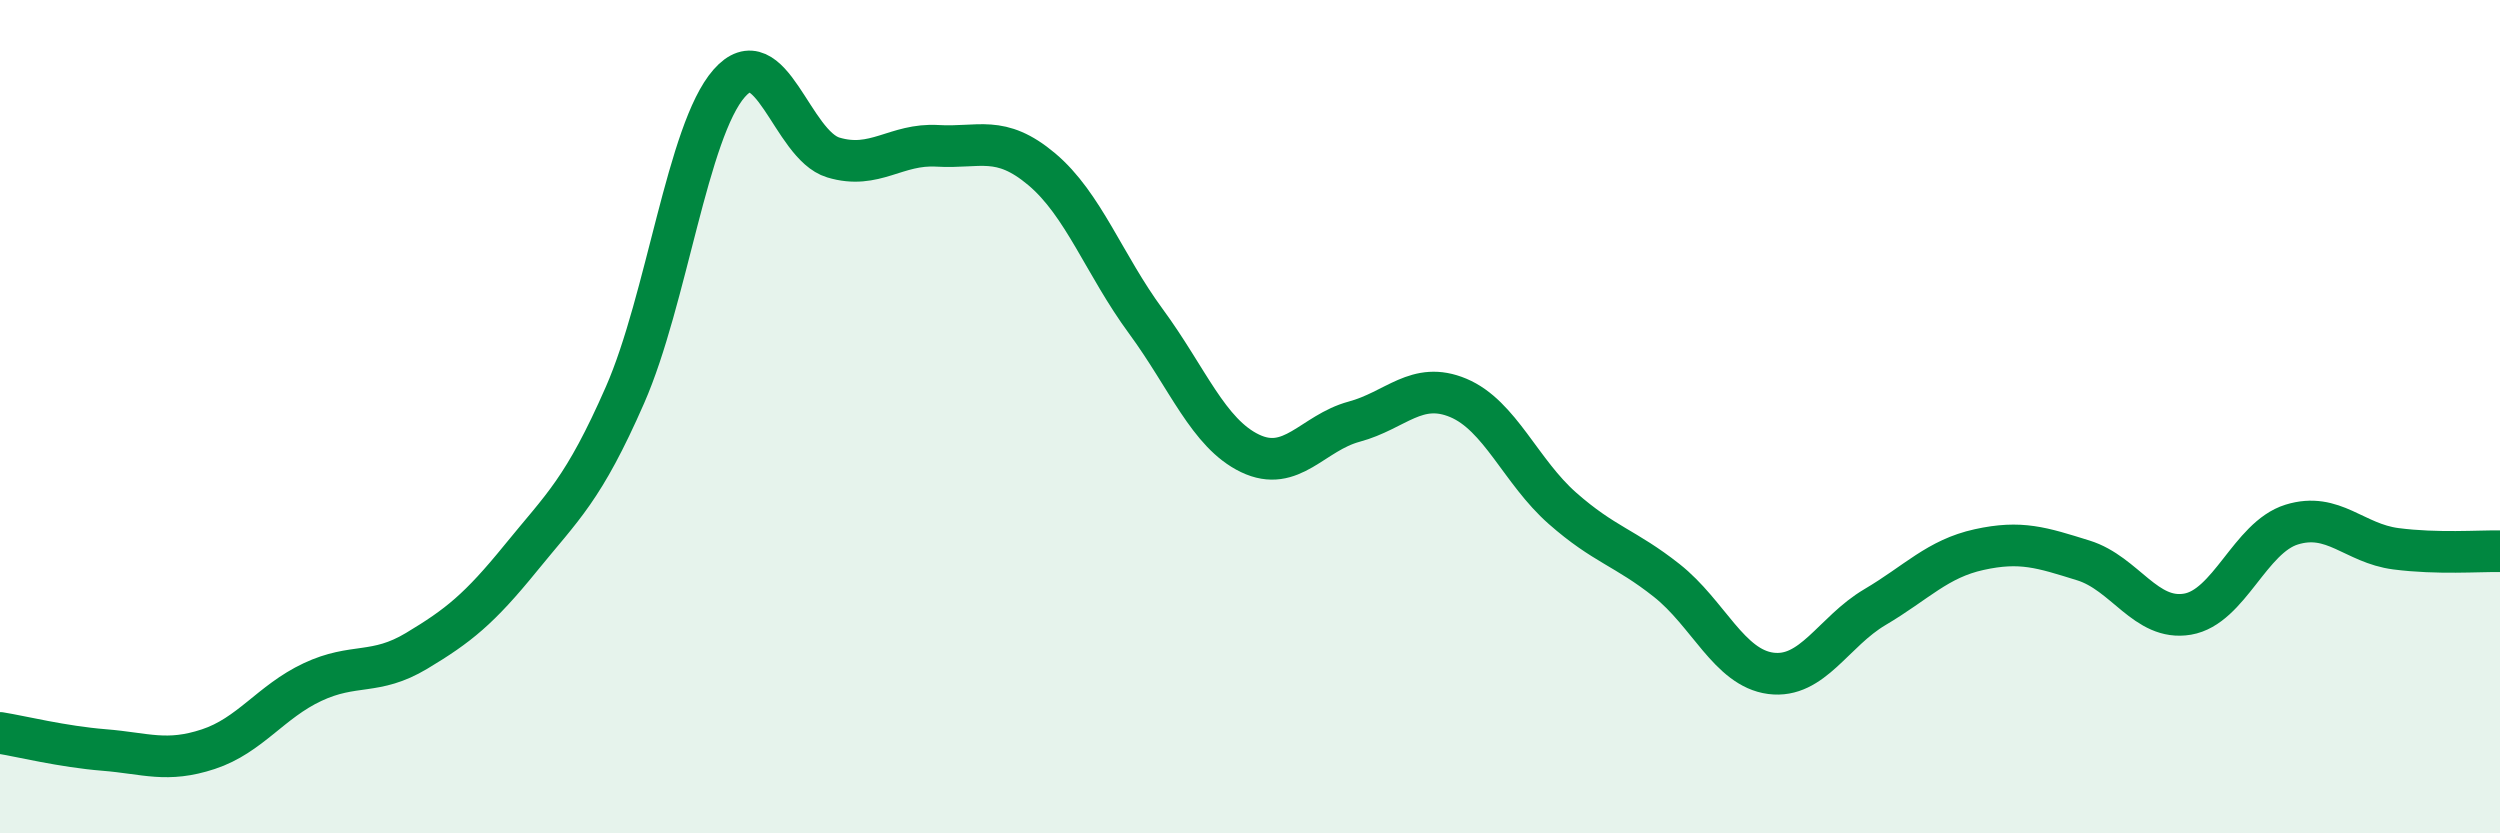 
    <svg width="60" height="20" viewBox="0 0 60 20" xmlns="http://www.w3.org/2000/svg">
      <path
        d="M 0,17.59 C 0.5,17.67 1.5,17.92 2.5,18 C 3.5,18.08 4,18.31 5,17.98 C 6,17.65 6.5,16.84 7.5,16.37 C 8.5,15.9 9,16.22 10,15.62 C 11,15.02 11.5,14.62 12.5,13.39 C 13.5,12.16 14,11.76 15,9.48 C 16,7.2 16.5,3.14 17.5,2 C 18.5,0.86 19,3.48 20,3.78 C 21,4.08 21.5,3.44 22.5,3.5 C 23.5,3.56 24,3.22 25,4.06 C 26,4.9 26.5,6.35 27.5,7.71 C 28.5,9.07 29,10.4 30,10.88 C 31,11.36 31.5,10.39 32.5,10.12 C 33.5,9.85 34,9.13 35,9.55 C 36,9.97 36.5,11.32 37.5,12.2 C 38.5,13.08 39,13.14 40,13.93 C 41,14.72 41.5,16.03 42.5,16.16 C 43.5,16.29 44,15.16 45,14.57 C 46,13.98 46.5,13.41 47.5,13.19 C 48.5,12.97 49,13.14 50,13.45 C 51,13.76 51.5,14.91 52.5,14.74 C 53.5,14.57 54,12.9 55,12.59 C 56,12.28 56.5,13.04 57.5,13.17 C 58.5,13.3 59.5,13.22 60,13.23L60 20L0 20Z"
        fill="#008740"
        opacity="0.1"
        stroke-linecap="round"
        stroke-linejoin="round"
      />
      <path
        d="M 0,17.59 C 0.5,17.67 1.5,17.92 2.5,18 C 3.5,18.08 4,18.31 5,17.98 C 6,17.65 6.5,16.84 7.5,16.37 C 8.5,15.9 9,16.22 10,15.62 C 11,15.02 11.5,14.62 12.5,13.39 C 13.5,12.16 14,11.76 15,9.48 C 16,7.2 16.5,3.14 17.5,2 C 18.5,0.86 19,3.48 20,3.78 C 21,4.08 21.5,3.44 22.5,3.5 C 23.5,3.56 24,3.22 25,4.06 C 26,4.9 26.5,6.35 27.5,7.71 C 28.5,9.07 29,10.4 30,10.88 C 31,11.36 31.5,10.39 32.5,10.12 C 33.5,9.85 34,9.13 35,9.55 C 36,9.97 36.5,11.32 37.5,12.2 C 38.5,13.08 39,13.14 40,13.93 C 41,14.72 41.5,16.03 42.5,16.16 C 43.5,16.29 44,15.16 45,14.57 C 46,13.98 46.5,13.41 47.5,13.19 C 48.5,12.97 49,13.14 50,13.45 C 51,13.76 51.5,14.91 52.5,14.74 C 53.5,14.57 54,12.9 55,12.59 C 56,12.28 56.5,13.04 57.5,13.17 C 58.5,13.3 59.5,13.22 60,13.23"
        stroke="#008740"
        stroke-width="1"
        fill="none"
        stroke-linecap="round"
        stroke-linejoin="round"
      />
    </svg>
  